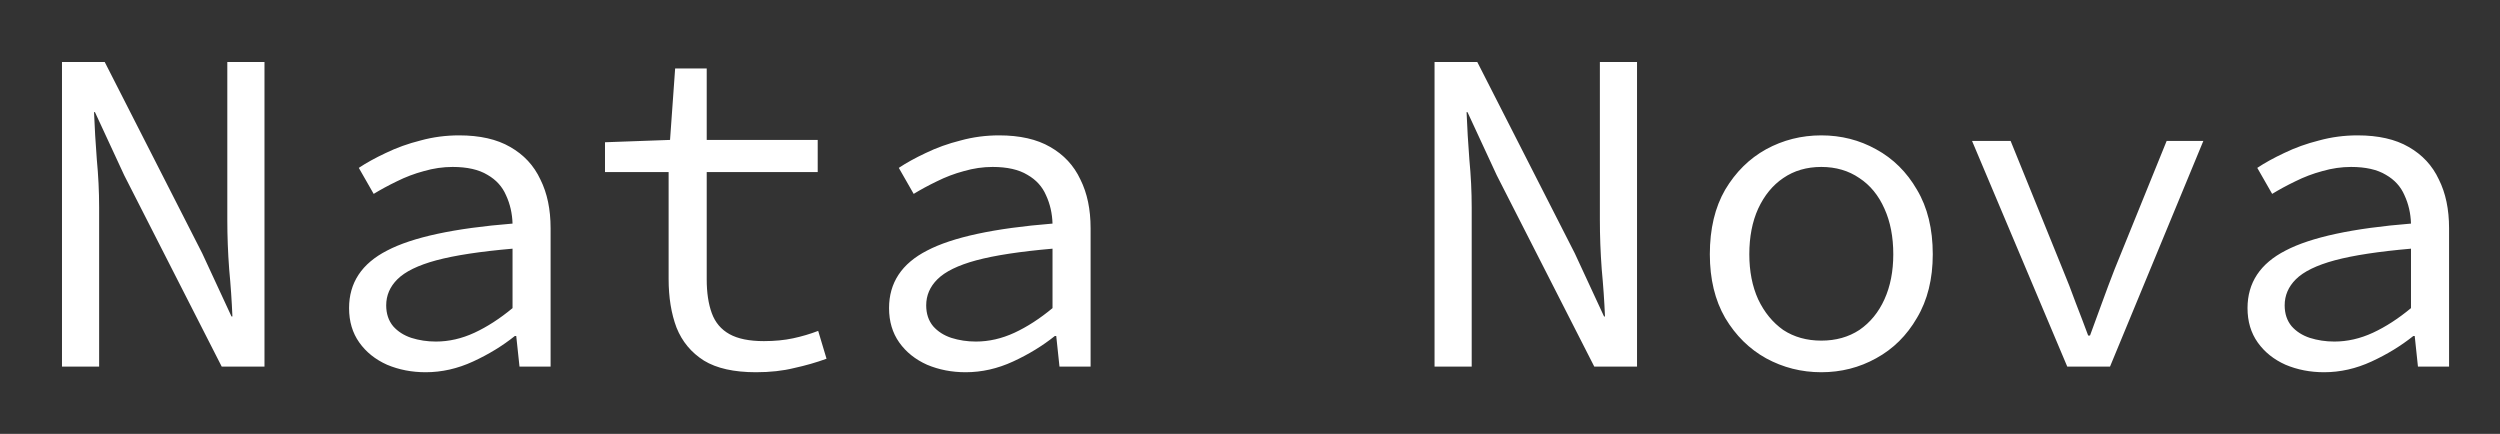 <svg width="121" height="21" viewBox="0 0 121 21" fill="none" xmlns="http://www.w3.org/2000/svg">
<rect x="0" y="0" width="121" height="21" fill="#333333" stroke="none"/>
<path d="M22.222 6.552C23.226 6.552 24.05 6.739 24.694 7.113C25.354 7.488 25.841 8.012 26.155 8.687C26.485 9.346 26.649 10.133 26.649 11.047V17.745H25.144L24.986 16.262H24.919C24.32 16.741 23.645 17.153 22.895 17.498C22.146 17.843 21.383 18.016 20.604 18.016C19.929 18.016 19.307 17.895 18.737 17.655C18.168 17.401 17.718 17.041 17.389 16.576C17.059 16.112 16.895 15.557 16.895 14.913C16.895 13.684 17.509 12.755 18.737 12.126C19.966 11.482 21.989 11.047 24.807 10.822C24.792 10.328 24.687 9.871 24.492 9.451C24.312 9.032 24.012 8.702 23.593 8.462C23.173 8.207 22.611 8.08 21.907 8.08C21.443 8.08 20.977 8.147 20.513 8.282C20.063 8.402 19.628 8.567 19.209 8.776C18.805 8.971 18.43 9.174 18.086 9.384L17.366 8.125C17.726 7.885 18.16 7.645 18.67 7.405C19.194 7.151 19.756 6.949 20.355 6.799C20.955 6.634 21.577 6.552 22.222 6.552ZM34.205 6.772H39.577V8.327H34.205V13.52C34.205 14.164 34.287 14.711 34.452 15.16C34.617 15.61 34.902 15.947 35.307 16.172C35.711 16.397 36.266 16.51 36.97 16.51C37.494 16.51 37.966 16.464 38.386 16.374C38.805 16.284 39.21 16.165 39.6 16.015L40.004 17.363C39.51 17.543 38.985 17.694 38.431 17.814C37.891 17.948 37.277 18.016 36.588 18.016C35.524 18.016 34.685 17.828 34.07 17.453C33.456 17.064 33.014 16.532 32.744 15.857C32.489 15.183 32.361 14.396 32.361 13.497V8.327H29.282V6.885L32.43 6.772L32.677 3.314H34.205V6.772ZM48.357 6.552C49.361 6.552 50.186 6.739 50.83 7.113C51.489 7.488 51.976 8.012 52.291 8.687C52.621 9.346 52.785 10.133 52.785 11.047V17.745H51.279L51.122 16.262H51.055C50.455 16.741 49.781 17.153 49.031 17.498C48.282 17.843 47.518 18.016 46.739 18.016C46.065 18.016 45.443 17.895 44.873 17.655C44.304 17.401 43.854 17.041 43.524 16.576C43.195 16.112 43.03 15.557 43.03 14.913C43.03 13.684 43.644 12.755 44.873 12.126C46.102 11.482 48.125 11.047 50.942 10.822C50.927 10.328 50.823 9.871 50.628 9.451C50.448 9.032 50.148 8.702 49.728 8.462C49.309 8.207 48.747 8.08 48.043 8.08C47.578 8.08 47.114 8.147 46.649 8.282C46.2 8.402 45.765 8.567 45.346 8.776C44.941 8.971 44.566 9.174 44.222 9.384L43.502 8.125C43.862 7.885 44.296 7.645 44.806 7.405C45.33 7.151 45.893 6.949 46.492 6.799C47.092 6.634 47.713 6.552 48.357 6.552ZM88.151 6.552C89.11 6.552 89.995 6.776 90.804 7.226C91.628 7.675 92.287 8.328 92.781 9.182C93.291 10.036 93.546 11.077 93.546 12.306C93.546 13.505 93.291 14.532 92.781 15.386C92.287 16.24 91.628 16.891 90.804 17.341C89.995 17.79 89.11 18.016 88.151 18.016C87.192 18.016 86.301 17.79 85.477 17.341C84.668 16.891 84.007 16.24 83.498 15.386C83.004 14.532 82.756 13.505 82.756 12.306C82.756 11.077 83.004 10.036 83.498 9.182C84.007 8.327 84.667 7.675 85.477 7.226C86.301 6.776 87.192 6.552 88.151 6.552ZM114.107 6.552C115.111 6.552 115.936 6.739 116.58 7.113C117.239 7.488 117.726 8.012 118.041 8.687C118.371 9.346 118.535 10.133 118.535 11.047V17.745H117.029L116.872 16.262H116.805C116.205 16.741 115.531 17.153 114.781 17.498C114.032 17.843 113.267 18.016 112.488 18.016C111.814 18.016 111.192 17.895 110.623 17.655C110.054 17.401 109.604 17.041 109.274 16.576C108.945 16.112 108.78 15.557 108.78 14.913C108.78 13.684 109.394 12.755 110.623 12.126C111.852 11.482 113.875 11.047 116.692 10.822C116.677 10.328 116.572 9.871 116.377 9.451C116.197 9.032 115.898 8.702 115.479 8.462C115.059 8.207 114.496 8.08 113.792 8.08C113.328 8.08 112.863 8.147 112.398 8.282C111.949 8.402 111.514 8.567 111.095 8.776C110.69 8.971 110.316 9.174 109.972 9.384L109.252 8.125C109.612 7.885 110.046 7.645 110.556 7.405C111.08 7.151 111.642 6.949 112.241 6.799C112.841 6.634 113.463 6.552 114.107 6.552ZM9.788 12.261L11.204 15.317H11.249C11.219 14.583 11.167 13.819 11.092 13.025C11.032 12.216 11.002 11.422 11.002 10.643V3H12.801V17.745H10.732L6.012 8.484L4.596 5.428H4.551C4.581 6.177 4.626 6.941 4.686 7.72C4.76 8.499 4.798 9.271 4.798 10.035V17.745H3V3H5.068L9.788 12.261ZM76.22 12.261L77.636 15.317H77.681C77.651 14.583 77.598 13.819 77.523 13.025C77.463 12.216 77.434 11.422 77.434 10.643V3H79.232V17.745H77.164L72.443 8.484L71.027 5.428H70.982C71.012 6.177 71.057 6.942 71.117 7.721C71.192 8.5 71.23 9.271 71.23 10.035V17.745H69.432V3H71.5L76.22 12.261ZM99.831 13.025C100.056 13.565 100.265 14.104 100.46 14.644C100.67 15.183 100.873 15.715 101.067 16.239H101.157C101.352 15.715 101.546 15.183 101.741 14.644C101.936 14.104 102.139 13.565 102.349 13.025L104.866 6.821H106.642L102.124 17.745H100.056L95.447 6.821H97.314L99.831 13.025ZM24.807 12.036C23.248 12.171 22.019 12.358 21.12 12.598C20.236 12.837 19.606 13.145 19.231 13.52C18.872 13.879 18.692 14.299 18.692 14.778C18.692 15.183 18.805 15.52 19.029 15.79C19.254 16.045 19.547 16.232 19.906 16.352C20.281 16.471 20.678 16.531 21.098 16.531C21.727 16.531 22.349 16.389 22.963 16.105C23.577 15.82 24.192 15.423 24.807 14.913V12.036ZM50.942 12.036C49.384 12.171 48.155 12.358 47.256 12.598C46.372 12.837 45.743 13.145 45.368 13.52C45.008 13.879 44.828 14.299 44.828 14.778C44.828 15.183 44.94 15.52 45.165 15.79C45.39 16.045 45.682 16.232 46.042 16.352C46.417 16.471 46.814 16.531 47.233 16.531C47.863 16.531 48.485 16.389 49.1 16.105C49.714 15.82 50.328 15.422 50.942 14.913V12.036ZM116.692 12.036C115.134 12.171 113.905 12.358 113.006 12.598C112.122 12.837 111.492 13.145 111.117 13.52C110.758 13.879 110.578 14.299 110.578 14.778C110.578 15.183 110.69 15.52 110.915 15.79C111.14 16.045 111.432 16.232 111.792 16.352C112.167 16.471 112.564 16.531 112.983 16.531C113.613 16.531 114.234 16.389 114.849 16.105C115.463 15.82 116.078 15.423 116.692 14.913V12.036ZM88.151 8.08C87.447 8.08 86.832 8.259 86.308 8.619C85.798 8.964 85.393 9.458 85.094 10.102C84.809 10.732 84.667 11.466 84.667 12.306C84.667 13.13 84.809 13.857 85.094 14.486C85.393 15.116 85.798 15.61 86.308 15.97C86.832 16.314 87.447 16.486 88.151 16.486C88.856 16.486 89.47 16.314 89.994 15.97C90.519 15.61 90.923 15.116 91.208 14.486C91.493 13.857 91.635 13.13 91.635 12.306C91.635 11.466 91.493 10.732 91.208 10.102C90.923 9.458 90.519 8.964 89.994 8.619C89.47 8.26 88.856 8.08 88.151 8.08Z" fill="white"/>
</svg>
